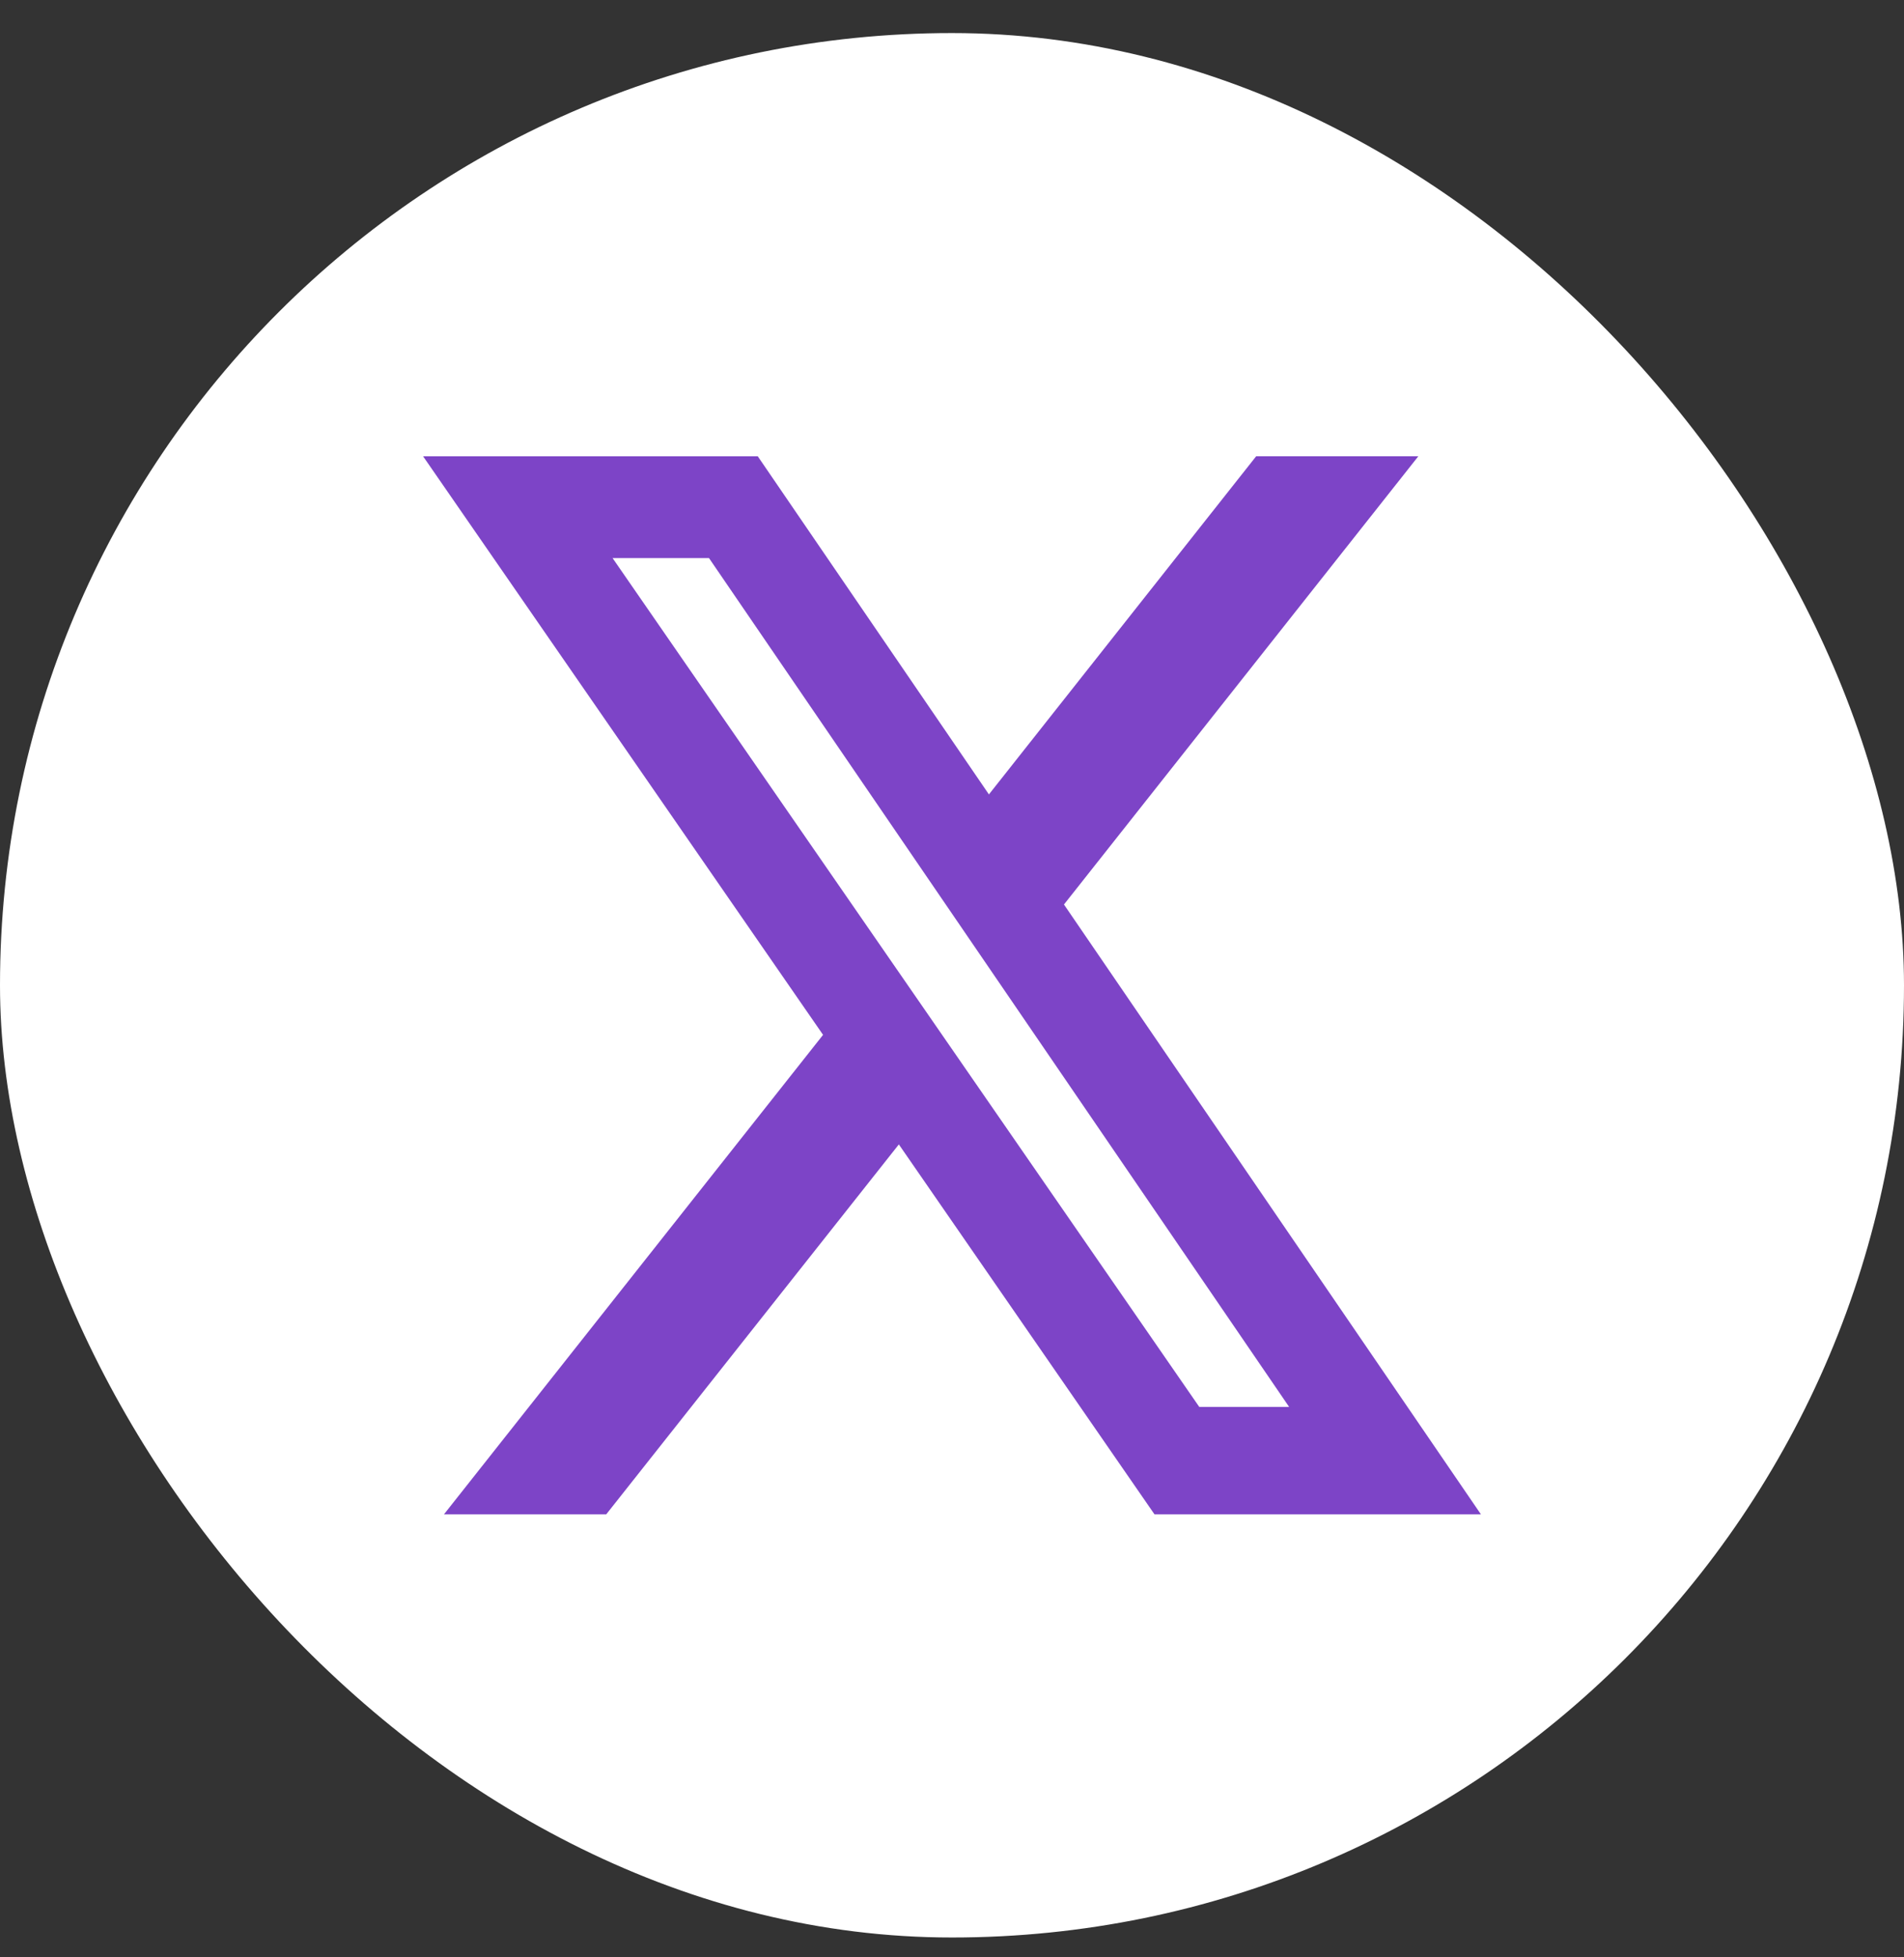 <svg width="36" height="37" viewBox="0 0 36 37" fill="none" xmlns="http://www.w3.org/2000/svg">
<rect x="0" y="0" width="36" height="37" fill="#333333" stroke="none"/>
<rect y="0.625" width="36" height="36" rx="18" fill="white"/>
<path d="M23.751 8.625H26.817L20.117 17.098L28 28.625H21.828L16.995 21.633L11.463 28.625H8.395L15.562 19.562L8 8.626H14.328L18.698 15.017L23.751 8.625ZM22.675 26.595H24.374L13.405 10.549H11.582L22.675 26.595Z" fill="#7D44C7"/>
</svg>

